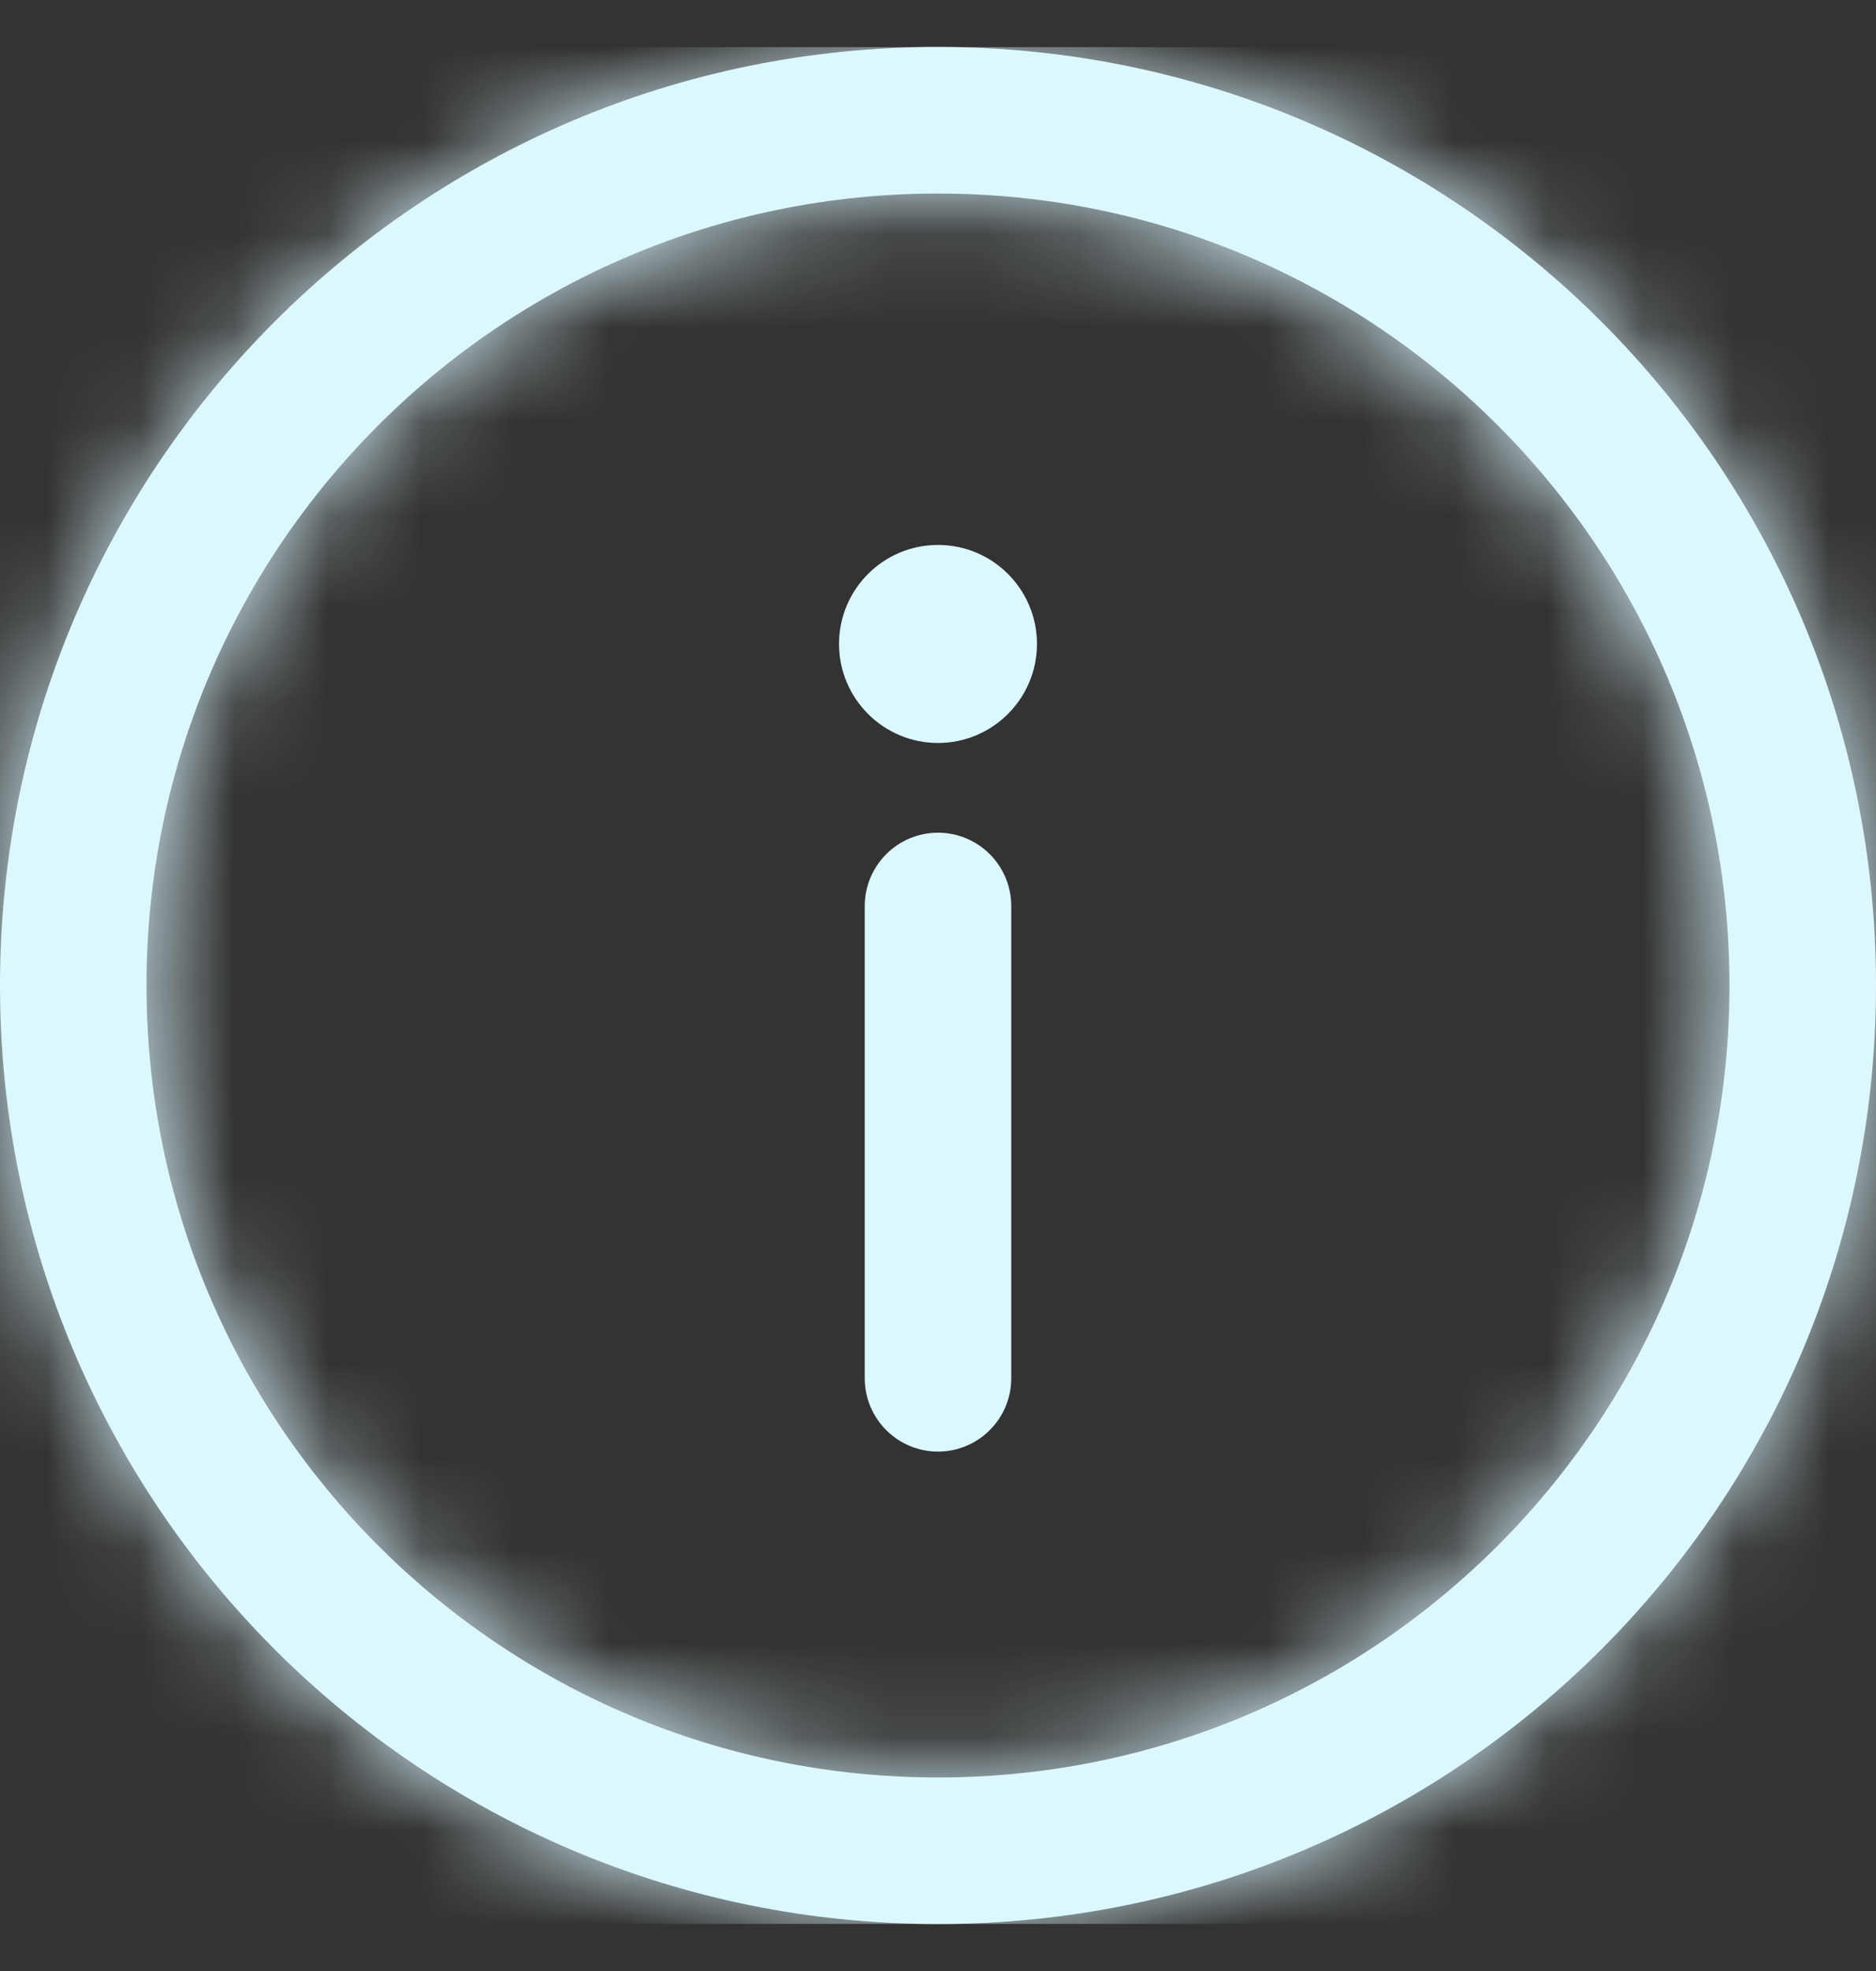 <svg width="20" height="21" viewBox="0 0 20 21" fill="none" xmlns="http://www.w3.org/2000/svg">
<rect x="0" y="0" width="20" height="21" fill="#333333" stroke="none"/>
<g clip-path="url(#clip0_741_58251)">
<mask id="path-1-inside-1_741_58251" fill="white">
<path d="M10 0.5C4.473 0.5 0 4.973 0 10.5C0 16.027 4.473 20.5 10 20.5C15.527 20.5 20 16.027 20 10.5C20 4.973 15.527 0.5 10 0.5ZM10 18.938C5.336 18.938 1.562 15.164 1.562 10.5C1.562 5.836 5.337 2.062 10 2.062C14.664 2.062 18.438 5.837 18.438 10.5C18.438 15.164 14.663 18.938 10 18.938Z"/>
</mask>
<path d="M10 0.5C4.473 0.5 0 4.973 0 10.5C0 16.027 4.473 20.5 10 20.5C15.527 20.5 20 16.027 20 10.5C20 4.973 15.527 0.5 10 0.5ZM10 18.938C5.336 18.938 1.562 15.164 1.562 10.5C1.562 5.836 5.337 2.062 10 2.062C14.664 2.062 18.438 5.837 18.438 10.5C18.438 15.164 14.663 18.938 10 18.938Z" fill="#DCF8FF"/>
<path d="M10 -2.5C2.816 -2.5 -3 3.316 -3 10.5H3C3 6.63 6.129 3.5 10 3.5V-2.5ZM-3 10.5C-3 17.684 2.816 23.5 10 23.5V17.5C6.13 17.5 3 14.37 3 10.5H-3ZM10 23.5C17.184 23.5 23 17.684 23 10.5H17C17 14.37 13.87 17.5 10 17.5V23.5ZM23 10.5C23 3.316 17.184 -2.5 10 -2.5V3.5C13.87 3.5 17 6.629 17 10.5H23ZM10 15.938C6.993 15.938 4.562 13.507 4.562 10.5H-1.438C-1.438 16.82 3.679 21.938 10 21.938V15.938ZM4.562 10.5C4.562 7.493 6.993 5.062 10 5.062V-0.938C3.68 -0.938 -1.438 4.179 -1.438 10.5H4.562ZM10 5.062C13.007 5.062 15.438 7.493 15.438 10.5H21.438C21.438 4.18 16.321 -0.938 10 -0.938V5.062ZM15.438 10.5C15.438 13.507 13.007 15.938 10 15.938V21.938C16.32 21.938 21.438 16.821 21.438 10.5H15.438Z" fill="#DCF8FF" mask="url(#path-1-inside-1_741_58251)"/>
<path d="M10 8.872C9.569 8.872 9.219 9.222 9.219 9.654V14.684C9.219 15.116 9.569 15.466 10 15.466C10.431 15.466 10.781 15.116 10.781 14.684V9.654C10.781 9.222 10.431 8.872 10 8.872Z" fill="#DCF8FF"/>
<path d="M10 7.916C10.582 7.916 11.055 7.443 11.055 6.861C11.055 6.278 10.582 5.806 10 5.806C9.418 5.806 8.945 6.278 8.945 6.861C8.945 7.443 9.418 7.916 10 7.916Z" fill="#DCF8FF"/>
</g>
<defs>
<clipPath id="clip0_741_58251">
<rect width="20" height="20" fill="white" transform="translate(0 0.5)"/>
</clipPath>
</defs>
</svg>
